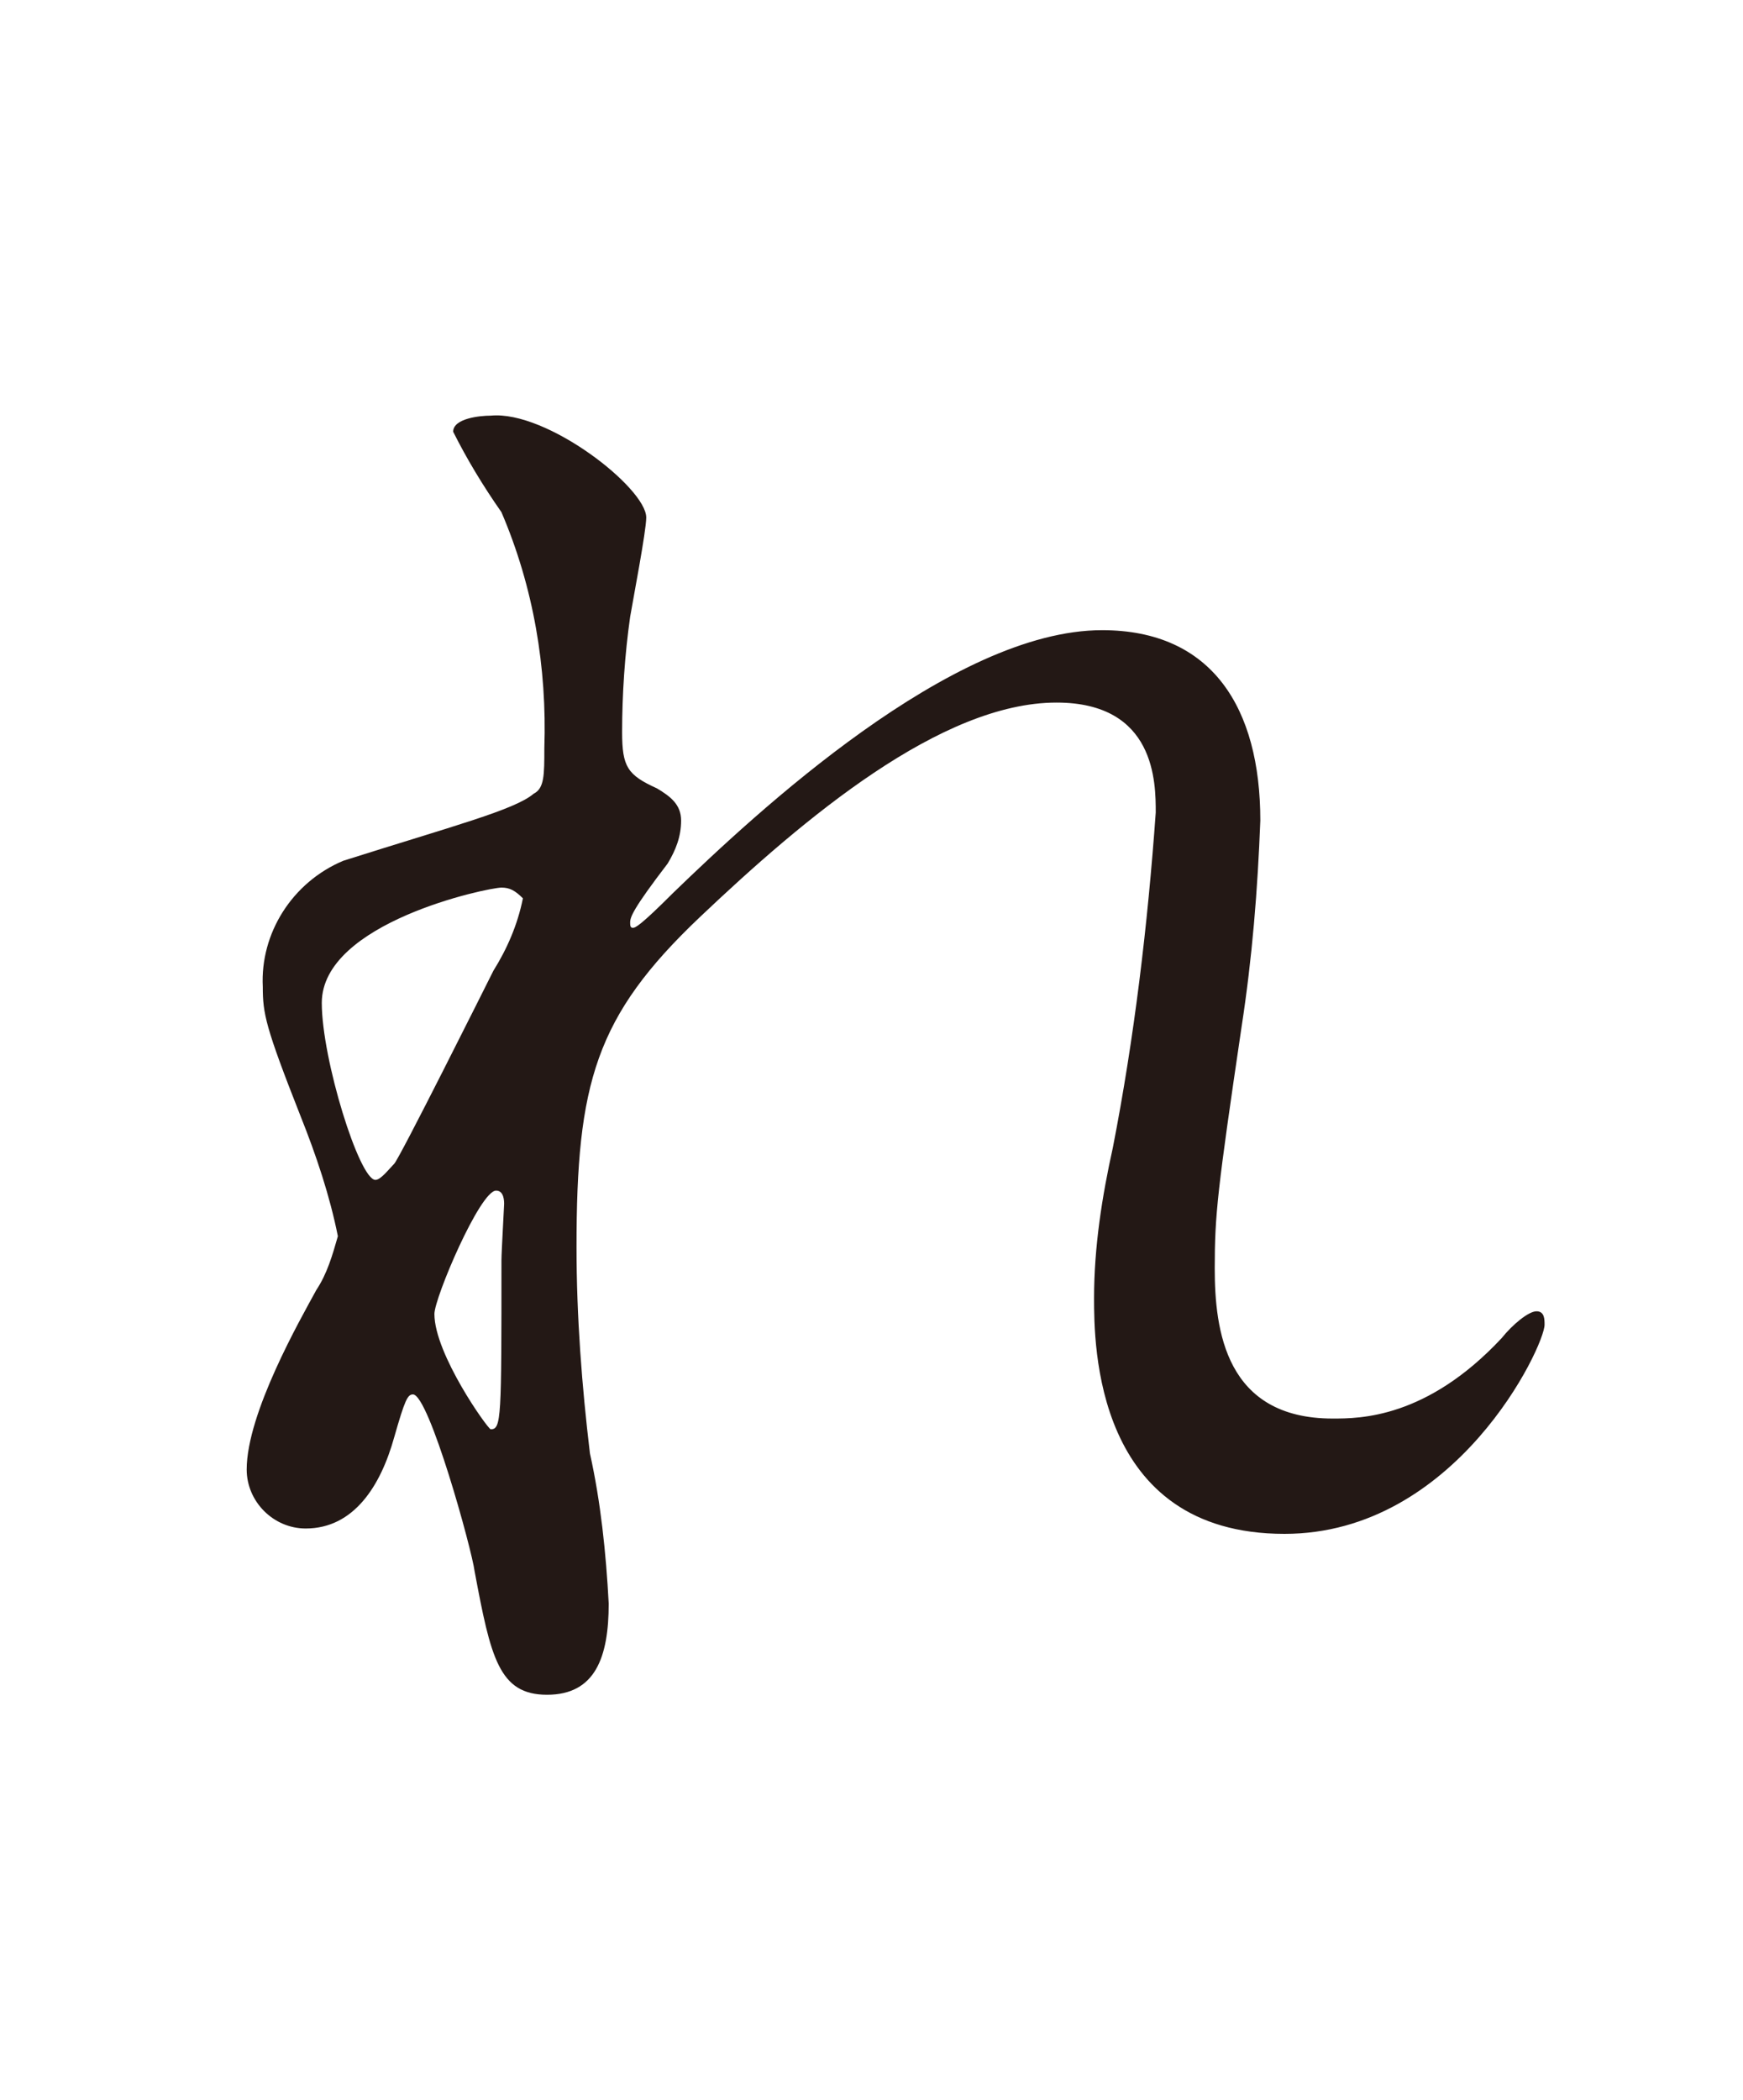 <?xml version="1.0" encoding="utf-8"?>
<!-- Generator: Adobe Illustrator 26.0.2, SVG Export Plug-In . SVG Version: 6.00 Build 0)  -->
<svg version="1.1" id="レイヤー_1" xmlns="http://www.w3.org/2000/svg" xmlns:xlink="http://www.w3.org/1999/xlink" x="0px"
	 y="0px" viewBox="0 0 65 78.3" style="enable-background:new 0 0 65 78.3;" xml:space="preserve">
<style type="text/css">
	.st0{fill:#231815;}
</style>
<g id="レイヤー_2_00000170261977603416729520000013399225148710794652_">
	<g id="文字">
		<path class="st0" d="M24.1,19.3c0,0.5-0.5,3.1-0.6,3.7c-0.2,1.4-0.3,2.9-0.3,4.3c0,1.3,0.2,1.6,1.3,2.1c0.5,0.3,0.9,0.6,0.9,1.2
			c0,0.6-0.2,1.1-0.5,1.6c-1.3,1.7-1.4,2-1.4,2.2c0,0.1,0,0.2,0.1,0.2c0,0,0,0,0,0c0.1,0,0.3-0.1,1.5-1.3c3.1-3,10.4-9.8,16-9.8
			c4.1,0,5.9,2.9,5.9,7.1c-0.1,2.6-0.3,5.1-0.7,7.7c-0.9,6.1-1,7-1,9c0,2.3,0.4,5.6,4.4,5.6c1,0,3.5,0,6.3-3c0.4-0.5,1-1,1.3-1
			s0.3,0.3,0.3,0.5c0,0.8-3.3,7.8-9.7,7.8c-7.1,0-7.1-7.1-7.1-8.8c0-1.9,0.3-3.8,0.7-5.6c0.8-4.1,1.3-8.3,1.6-12.5
			c0-1.1,0-4.1-3.7-4.1c-4.3,0-9.4,4.3-13.3,8s-4.6,6.2-4.6,12.3c0,2.6,0.2,5.2,0.5,7.7c0.4,1.8,0.6,3.7,0.7,5.6
			c0,2-0.5,3.4-2.3,3.4s-2.1-1.4-2.7-4.6c-0.1-0.8-1.7-6.6-2.3-6.6c-0.2,0-0.3,0.2-0.7,1.6c-0.5,1.8-1.5,3.4-3.3,3.4
			c-1.2,0-2.2-1-2.2-2.2c0-2.1,2-5.6,2.6-6.7c0.4-0.6,0.6-1.3,0.8-2c-0.3-1.5-0.8-3-1.4-4.5c-1.3-3.3-1.4-3.8-1.4-4.8
			c-0.1-2,1.1-3.9,3-4.7c4.1-1.3,6.4-1.9,7.1-2.5c0.4-0.2,0.4-0.7,0.4-1.7c0.1-3-0.4-6-1.6-8.8c-0.7-1-1.3-2-1.8-3
			c0-0.5,1-0.6,1.4-0.6C20.4,15.3,24.1,18.2,24.1,19.3z M18.7,33.1c-0.5,0-6.7,1.3-6.7,4.3c0,2.1,1.4,6.6,2,6.6
			c0.2,0,0.5-0.4,0.7-0.6s3.4-6.6,3.7-7.2c0.5-0.8,0.9-1.7,1.1-2.7C19.2,33.2,19,33.1,18.7,33.1z M18.7,47c0-0.3,0.1-2,0.1-2.1
			s0-0.5-0.3-0.5c-0.6,0-2.3,4-2.3,4.6c0,1.5,2,4.3,2.1,4.3C18.7,53.3,18.7,52.9,18.7,47L18.7,47z"/>
	</g>
</g>
</svg>
